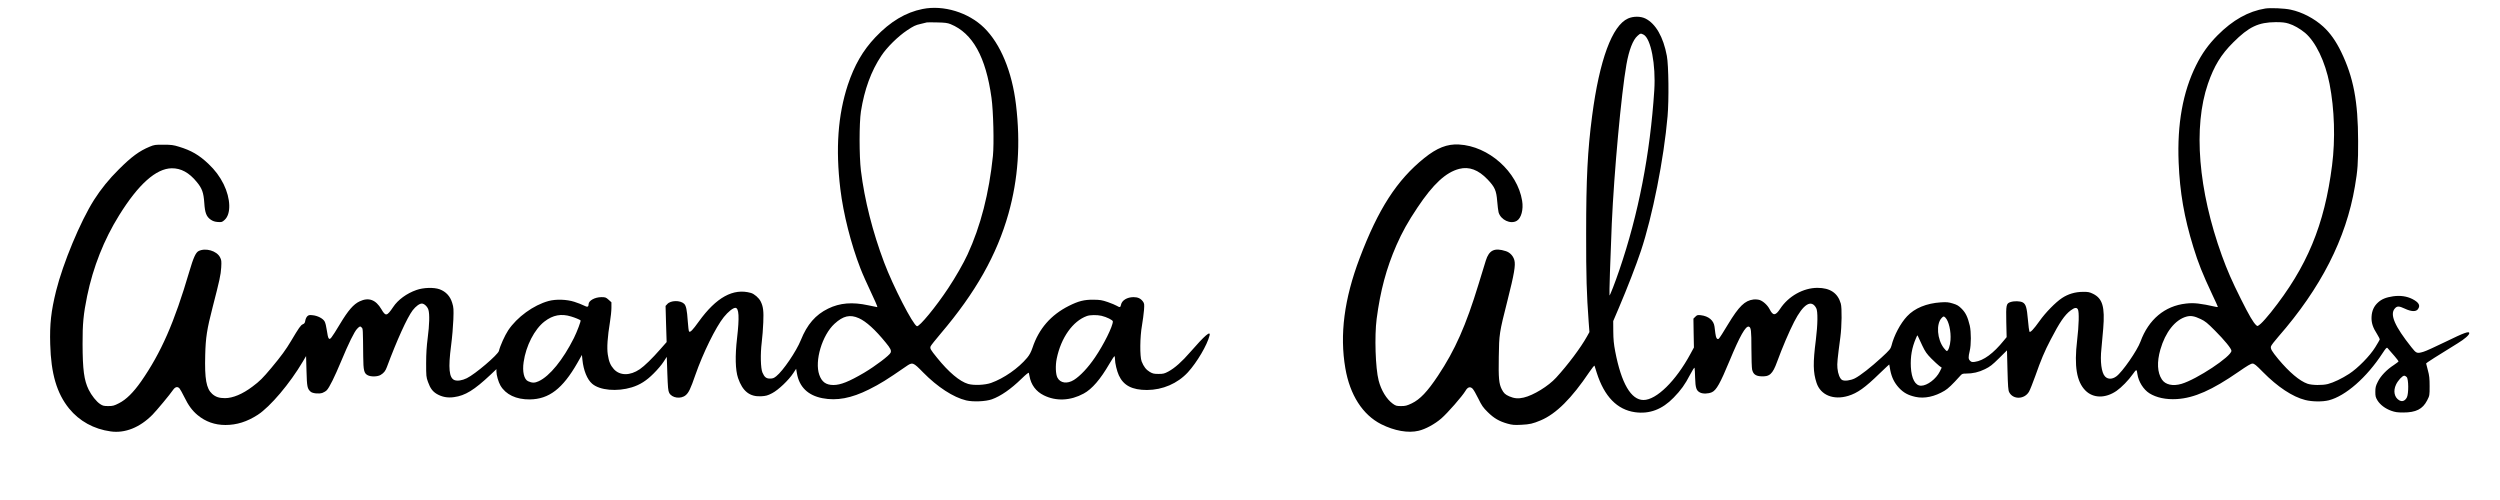 <svg preserveAspectRatio="xMidYMid meet" viewBox="0 0 3500 700" height="700pt" width="3500pt" xmlns="http://www.w3.org/2000/svg" version="1.0">

<g stroke="none" fill="#000000" transform="translate(0,700) scale(0.1,-0.1)">
<path d="M12916 6874 c-236 -47 -451 -175 -660 -395 -176 -186 -294 -390 -387
-669 -138 -421 -172 -892 -104 -1457 42 -348 149 -770 280 -1108 38 -97 72
-172 211 -472 18 -40 30 -73 26 -73 -4 0 -61 12 -127 26 -221 48 -396 34 -560
-46 -177 -86 -295 -222 -383 -441 -63 -157 -250 -432 -344 -506 -33 -27 -50
-33 -88 -33 -53 0 -78 20 -106 85 -25 59 -30 257 -10 420 9 72 19 198 22 281
7 158 -1 224 -37 295 -24 48 -89 105 -136 118 -247 70 -485 -61 -730 -401 -86
-120 -120 -155 -136 -139 -5 5 -13 69 -18 143 -11 160 -23 219 -52 246 -55 51
-189 48 -235 -5 l-24 -26 7 -253 8 -253 -91 -103 c-108 -124 -220 -233 -285
-277 -136 -93 -278 -92 -363 1 -48 54 -70 106 -85 206 -14 94 -4 243 31 457
11 66 20 154 20 196 l0 77 -40 36 c-37 33 -45 36 -100 36 -92 0 -180 -49 -180
-100 -1 -39 -16 -43 -66 -17 -27 14 -87 37 -134 52 -107 34 -257 39 -360 11
-212 -58 -442 -226 -565 -410 -48 -73 -113 -217 -130 -289 -14 -53 -332 -325
-450 -382 -65 -32 -133 -42 -173 -26 -75 31 -88 167 -47 481 15 113 29 278 32
366 5 147 4 168 -16 233 -28 94 -88 158 -176 191 -80 29 -227 25 -325 -10
-135 -47 -259 -137 -326 -239 -87 -129 -105 -133 -164 -31 -79 135 -179 171
-305 111 -86 -40 -161 -127 -275 -317 -52 -87 -105 -171 -119 -187 -21 -25
-26 -27 -39 -14 -8 9 -19 54 -26 110 -8 56 -20 108 -32 128 -24 41 -97 79
-168 86 -45 5 -57 2 -75 -16 -11 -11 -24 -38 -27 -60 -5 -31 -12 -42 -35 -51
-29 -12 -55 -50 -165 -235 -71 -119 -136 -209 -273 -373 -124 -148 -163 -187
-266 -264 -139 -105 -275 -162 -385 -162 -82 0 -132 17 -180 60 -82 74 -106
209 -97 544 6 244 24 360 104 670 97 376 114 452 120 555 5 90 3 105 -16 142
-46 92 -204 137 -301 88 -40 -21 -73 -94 -129 -285 -211 -717 -395 -1137 -676
-1541 -109 -155 -208 -253 -309 -304 -70 -36 -87 -40 -151 -40 -61 0 -77 4
-113 28 -52 34 -122 122 -161 202 -64 131 -84 276 -85 640 -1 283 12 416 64
671 84 405 235 788 448 1130 270 435 517 655 737 658 129 1 242 -60 349 -191
75 -90 96 -149 106 -294 9 -139 29 -192 91 -235 30 -20 56 -29 98 -32 54 -4
61 -2 94 28 94 82 88 298 -13 503 -53 106 -119 195 -213 284 -130 123 -240
187 -412 239 -77 24 -108 28 -215 28 -116 1 -130 -1 -195 -28 -145 -60 -254
-140 -433 -319 -134 -132 -251 -277 -345 -425 -192 -302 -435 -887 -532 -1276
-70 -285 -90 -461 -82 -745 11 -413 92 -687 264 -900 143 -176 347 -289 583
-321 201 -28 408 55 585 234 58 59 247 286 287 346 31 45 64 53 92 21 9 -10
38 -63 65 -117 59 -121 113 -194 188 -256 111 -92 241 -138 389 -138 159 0
303 46 452 142 176 114 450 438 633 748 l44 75 6 -210 c6 -221 11 -247 58
-289 26 -24 115 -33 164 -17 19 7 47 23 61 37 36 36 111 188 201 404 105 253
187 419 225 457 37 38 43 39 64 17 17 -16 17 -13 21 -404 2 -197 11 -237 64
-264 44 -23 138 -21 180 5 45 27 67 55 87 109 141 379 284 693 361 795 44 57
96 95 129 95 33 0 79 -43 92 -88 18 -60 14 -209 -10 -392 -15 -118 -22 -219
-22 -355 0 -181 1 -194 26 -263 32 -89 65 -133 124 -168 72 -42 151 -57 240
-44 157 21 283 99 512 314 l82 78 0 -34 c0 -50 28 -147 56 -195 74 -127 221
-197 411 -195 269 3 460 150 666 510 l64 113 7 -68 c15 -149 67 -277 137 -336
106 -92 348 -113 554 -50 114 35 206 93 305 193 53 52 116 126 140 165 l45 69
8 -234 c7 -196 11 -241 26 -270 37 -73 163 -91 231 -33 42 35 68 89 135 283
107 307 285 669 399 811 60 74 128 129 161 129 51 0 58 -130 24 -424 -29 -250
-24 -447 14 -559 64 -186 164 -264 324 -255 66 4 90 10 153 43 87 45 231 182
296 281 l40 61 11 -64 c33 -191 155 -309 357 -348 202 -39 404 -1 651 122 161
81 244 132 519 322 92 64 98 62 240 -83 200 -204 423 -349 603 -392 98 -23
273 -15 358 15 126 45 267 143 417 289 64 62 99 90 102 81 2 -8 7 -28 9 -44
21 -122 91 -216 201 -270 171 -85 373 -76 558 25 117 63 235 201 360 417 36
62 68 110 72 106 3 -3 6 -22 6 -42 0 -56 27 -167 54 -226 65 -142 186 -205
394 -205 220 1 428 91 573 248 127 139 271 384 303 515 18 74 -67 1 -270 -232
-115 -133 -217 -224 -306 -272 -56 -30 -72 -34 -138 -34 -64 0 -82 4 -123 28
-51 30 -86 75 -114 147 -27 70 -24 346 5 505 11 66 24 161 28 212 6 84 5 94
-15 122 -31 42 -70 61 -131 61 -90 0 -164 -45 -176 -107 -7 -38 -17 -40 -60
-14 -18 11 -74 34 -125 52 -83 28 -107 32 -204 33 -127 1 -206 -19 -340 -86
-253 -127 -422 -321 -510 -587 -21 -61 -41 -99 -75 -140 -122 -146 -325 -288
-505 -352 -85 -30 -241 -37 -321 -14 -118 34 -273 165 -435 366 -93 115 -102
130 -90 161 5 13 69 93 141 178 489 575 786 1102 949 1680 136 486 170 979
105 1525 -55 462 -217 852 -447 1077 -219 214 -568 321 -861 262z m392 -212
c310 -127 494 -459 573 -1032 26 -185 37 -645 20 -812 -54 -523 -172 -984
-355 -1380 -55 -120 -169 -320 -271 -473 -170 -258 -405 -543 -438 -532 -55
18 -334 560 -459 892 -162 430 -274 873 -325 1285 -25 206 -25 668 0 830 48
305 142 564 286 780 78 118 232 270 361 356 89 59 117 73 185 88 44 10 85 20
90 22 6 2 71 2 145 0 111 -2 145 -7 188 -24z m-5312 -4093 c57 -17 118 -43
132 -54 8 -7 -48 -156 -93 -247 -153 -305 -339 -534 -493 -605 -55 -26 -93
-26 -149 0 -56 25 -82 134 -62 268 32 227 152 460 292 568 118 91 235 113 373
70z m7424 10 c73 -17 160 -60 160 -79 0 -67 -126 -322 -250 -504 -97 -143
-206 -259 -295 -315 -95 -59 -191 -45 -231 32 -25 47 -30 168 -10 266 60 293
225 526 423 597 45 16 141 17 203 3z m-3395 -34 c102 -46 228 -160 376 -342
66 -80 80 -109 68 -140 -14 -37 -211 -186 -372 -282 -212 -124 -328 -171 -429
-171 -104 0 -163 43 -198 143 -68 193 40 555 213 714 122 112 218 134 342 78z"></path>
<path d="M31715 6881 c-239 -39 -456 -161 -670 -376 -127 -128 -218 -255 -300
-420 -185 -372 -266 -821 -244 -1359 17 -421 77 -767 206 -1186 69 -225 128
-372 264 -662 44 -92 79 -170 79 -174 0 -3 -10 -4 -22 -1 -229 51 -312 60
-425 47 -297 -33 -523 -223 -636 -532 -46 -126 -255 -428 -339 -488 -58 -42
-119 -42 -158 0 -50 53 -70 209 -50 390 6 58 17 183 25 279 25 305 -9 422
-143 488 -50 24 -68 28 -143 27 -108 -1 -205 -30 -290 -86 -90 -59 -233 -205
-316 -323 -83 -116 -130 -166 -141 -148 -4 7 -14 81 -21 165 -15 173 -29 221
-74 245 -38 19 -119 21 -170 4 -60 -20 -64 -39 -59 -281 l5 -210 -39 -47
c-146 -181 -284 -282 -406 -299 -38 -5 -49 -3 -67 15 -25 25 -26 49 -5 138 21
87 21 265 1 354 -29 120 -56 177 -111 234 -45 45 -64 57 -126 76 -62 19 -87
21 -169 16 -199 -13 -366 -81 -472 -195 -93 -99 -183 -268 -219 -414 -11 -41
-26 -60 -138 -163 -148 -136 -299 -254 -374 -292 -60 -30 -144 -41 -178 -23
-31 17 -59 85 -66 166 -6 66 0 123 41 433 20 150 24 412 6 471 -42 148 -150
220 -327 220 -197 0 -405 -116 -521 -292 -66 -100 -100 -102 -148 -8 -29 57
-90 113 -140 130 -22 7 -58 10 -86 7 -122 -15 -203 -94 -357 -348 -61 -103
-119 -193 -128 -200 -23 -19 -41 8 -49 74 -3 29 -9 71 -12 95 -11 86 -83 146
-191 159 -45 5 -53 3 -77 -21 l-27 -27 3 -202 4 -202 -49 -90 c-204 -378 -476
-645 -657 -645 -174 0 -310 232 -396 680 -20 104 -26 169 -27 280 l-1 145 79
185 c119 280 241 594 308 795 163 488 322 1289 374 1887 20 228 15 714 -10
845 -49 266 -157 453 -301 524 -68 33 -168 33 -243 0 -222 -99 -399 -579 -502
-1361 -64 -485 -84 -885 -84 -1650 -1 -601 7 -847 35 -1232 l11 -147 -35 -63
c-87 -156 -266 -395 -431 -575 -107 -118 -319 -248 -454 -279 -76 -18 -133
-13 -202 17 -58 26 -77 44 -106 100 -39 78 -46 155 -41 451 5 324 6 334 123
796 93 367 114 491 95 560 -16 59 -62 108 -119 126 -159 51 -235 15 -281 -133
-11 -36 -56 -184 -101 -329 -177 -580 -329 -923 -568 -1282 -149 -224 -251
-331 -367 -387 -69 -33 -90 -38 -150 -38 -63 0 -74 3 -116 33 -87 63 -163 188
-198 325 -45 173 -59 622 -28 862 52 397 136 709 277 1032 80 182 161 328 295
528 219 328 397 493 585 541 138 35 267 -13 396 -148 102 -107 123 -155 135
-306 5 -64 14 -134 19 -154 30 -107 169 -172 256 -119 62 38 94 158 74 280
-66 407 -469 766 -885 788 -165 9 -307 -47 -485 -190 -383 -308 -644 -712
-905 -1402 -216 -570 -281 -1070 -200 -1541 64 -374 243 -652 502 -783 185
-93 378 -127 523 -92 96 22 228 94 319 173 87 75 293 311 337 385 31 54 65 65
99 33 14 -13 50 -75 81 -139 49 -100 67 -126 133 -191 87 -86 162 -129 276
-161 69 -19 96 -21 195 -16 119 6 160 16 270 62 216 91 432 306 683 679 38 56
68 93 71 85 2 -8 17 -52 31 -99 106 -332 286 -516 536 -551 203 -28 380 39
540 204 102 104 161 187 228 317 36 69 62 109 65 100 3 -8 6 -71 8 -140 4
-140 17 -179 68 -205 40 -21 116 -19 167 4 63 29 116 124 248 442 142 343 225
490 269 476 31 -10 36 -53 36 -307 0 -140 5 -273 10 -294 14 -62 48 -89 118
-94 126 -9 168 28 232 204 71 194 167 420 238 558 128 250 241 320 309 193 25
-44 22 -231 -5 -447 -41 -322 -39 -452 10 -600 56 -171 236 -245 444 -182 128
39 234 114 436 311 76 73 138 131 138 128 0 -3 6 -39 14 -80 20 -101 57 -176
122 -247 64 -68 127 -103 230 -126 126 -28 271 3 410 87 49 30 105 83 212 202
29 34 37 37 85 37 97 0 180 19 267 62 71 35 101 58 196 152 l112 111 7 -277
c6 -227 10 -283 24 -309 54 -106 213 -102 277 7 15 25 54 125 89 222 78 222
128 342 215 508 125 241 195 344 278 407 56 42 86 47 103 15 19 -35 14 -222
-11 -433 -43 -362 -7 -579 117 -703 109 -109 280 -111 435 -4 69 48 168 149
226 232 54 75 56 75 66 3 15 -105 84 -216 168 -269 97 -61 232 -90 383 -81
245 15 495 126 865 382 121 84 173 115 195 115 25 0 49 -19 147 -119 204 -207
415 -347 592 -391 98 -25 243 -26 330 -4 234 60 530 319 751 658 47 72 60 85
70 74 59 -64 155 -179 155 -186 0 -5 -30 -29 -67 -53 -99 -64 -184 -153 -224
-235 -29 -58 -34 -79 -34 -140 0 -61 4 -77 30 -120 39 -62 108 -114 193 -145
54 -19 87 -24 167 -24 179 0 272 47 335 169 35 69 35 70 35 200 0 107 -4 148
-25 224 l-24 94 24 19 c22 17 91 60 418 263 98 60 162 116 162 141 0 33 -68 9
-330 -119 -140 -68 -279 -132 -309 -140 -94 -28 -101 -25 -170 62 -235 295
-305 458 -235 541 33 39 58 39 142 0 88 -42 155 -45 182 -9 40 52 16 96 -77
144 -79 39 -168 52 -269 38 -100 -15 -159 -39 -211 -86 -57 -51 -87 -117 -91
-201 -4 -83 17 -149 79 -245 22 -34 38 -68 35 -75 -2 -7 -31 -55 -62 -106 -75
-122 -244 -294 -366 -373 -100 -65 -217 -121 -297 -142 -77 -20 -223 -18 -286
4 -110 38 -256 162 -408 344 -93 113 -112 146 -103 179 3 13 49 74 102 134
597 683 949 1373 1073 2105 39 227 46 328 45 635 -1 558 -65 893 -238 1250
-73 150 -153 264 -251 353 -125 114 -295 203 -456 237 -86 19 -282 27 -354 16z
m326 -211 c73 -22 158 -71 230 -130 149 -126 282 -403 343 -715 69 -354 82
-773 35 -1140 -106 -835 -350 -1423 -856 -2057 -51 -64 -114 -135 -139 -157
-46 -40 -48 -41 -67 -24 -41 37 -99 136 -215 368 -126 252 -190 399 -265 605
-332 919 -404 1802 -196 2407 86 249 183 409 353 578 221 221 353 283 597 285
89 0 132 -5 180 -20z m-9031 -155 c102 -53 173 -421 150 -779 -58 -892 -222
-1735 -489 -2516 -59 -174 -132 -362 -138 -356 -5 5 11 523 32 1006 32 718
133 1819 205 2227 36 204 91 345 155 401 41 37 45 37 85 17z m7800 -3982 c63
-30 94 -55 200 -162 133 -133 230 -252 230 -282 0 -79 -485 -400 -699 -463
-122 -36 -227 -12 -275 62 -64 97 -71 243 -21 418 70 244 207 417 364 461 63
17 112 8 201 -34z m-3574 20 c47 -48 80 -190 71 -314 -5 -77 -31 -155 -52
-153 -5 0 -24 19 -42 42 -93 122 -109 336 -31 419 26 28 31 28 54 6z m-324
-391 c41 -86 62 -116 126 -181 42 -42 93 -89 111 -103 l35 -25 -27 -55 c-51
-103 -176 -198 -262 -198 -81 0 -134 96 -143 262 -7 146 14 269 71 402 20 47
21 48 30 25 5 -13 31 -70 59 -127z m6782 -441 c27 -29 28 -231 3 -283 -26 -51
-66 -66 -108 -42 -68 40 -87 130 -45 219 27 58 89 125 115 125 10 0 26 -9 35
-19z"></path>
</g>
</svg>
